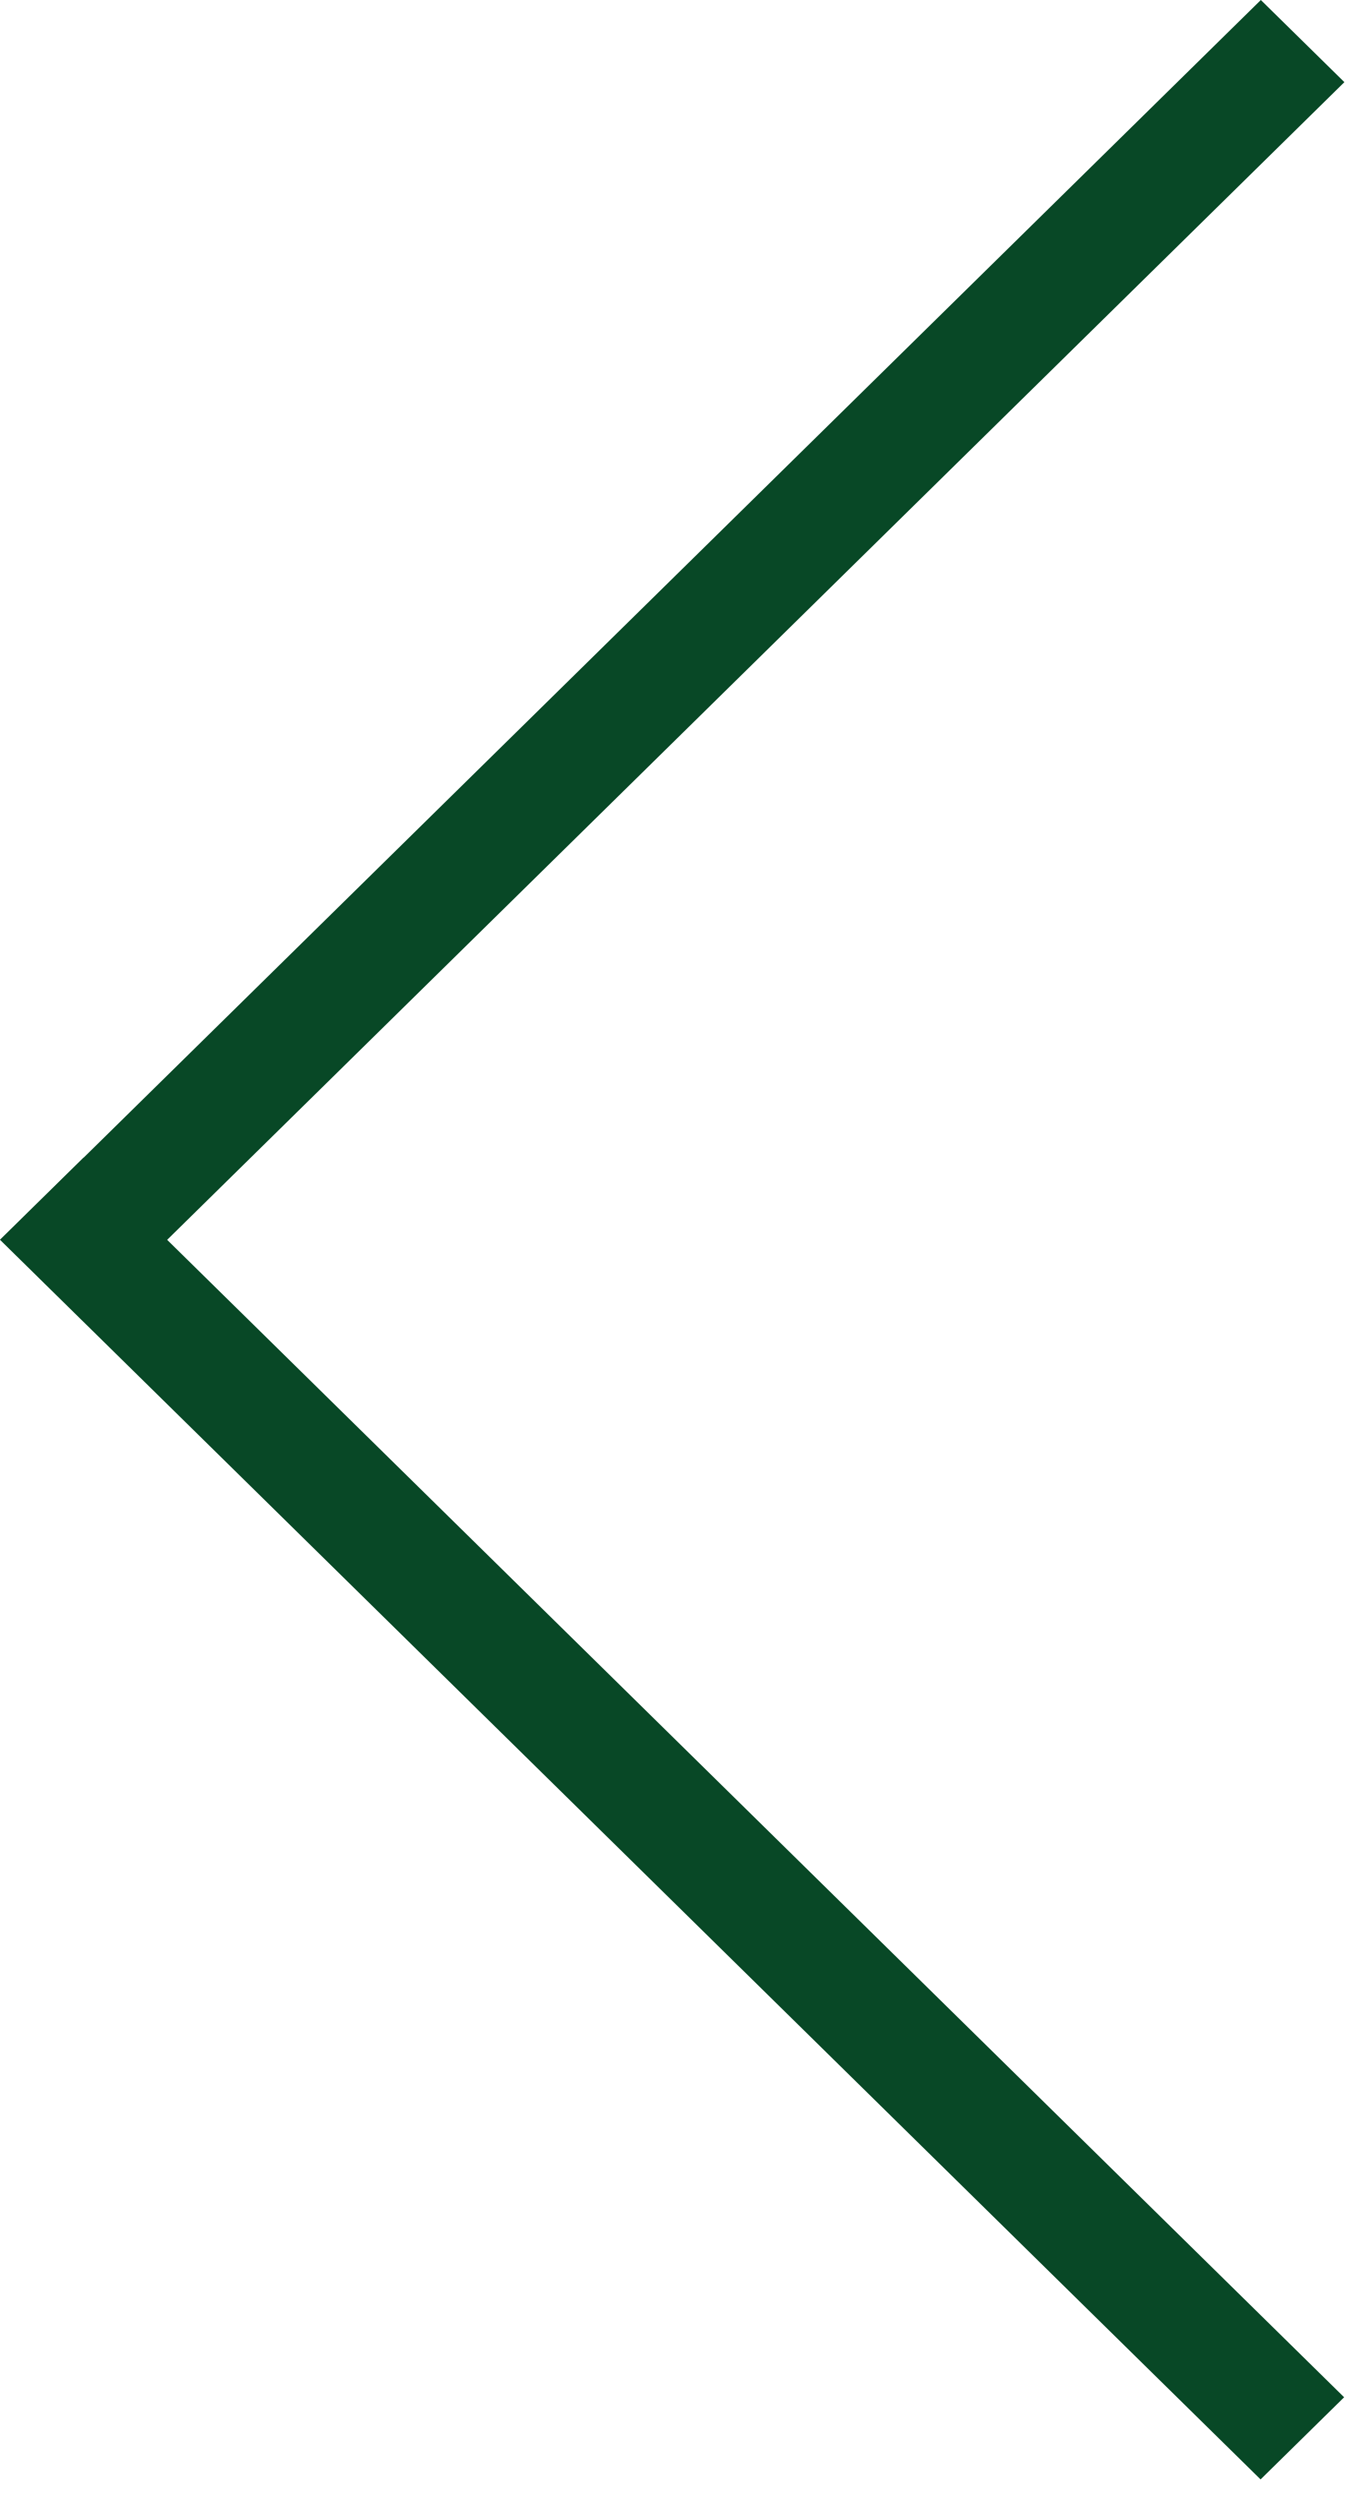 <svg width="35" height="64" viewBox="0 0 35 64" fill="none" xmlns="http://www.w3.org/2000/svg">
<line y1="-1.5" x2="45.267" y2="-1.5" transform="matrix(-0.713 0.701 -0.713 -0.701 32.282 0)" stroke="#084826" stroke-width="3"/>
<line y1="-1.5" x2="45.267" y2="-1.5" transform="matrix(0.713 0.701 -0.713 0.701 0 31.735)" stroke="#084826" stroke-width="3"/>
</svg>
